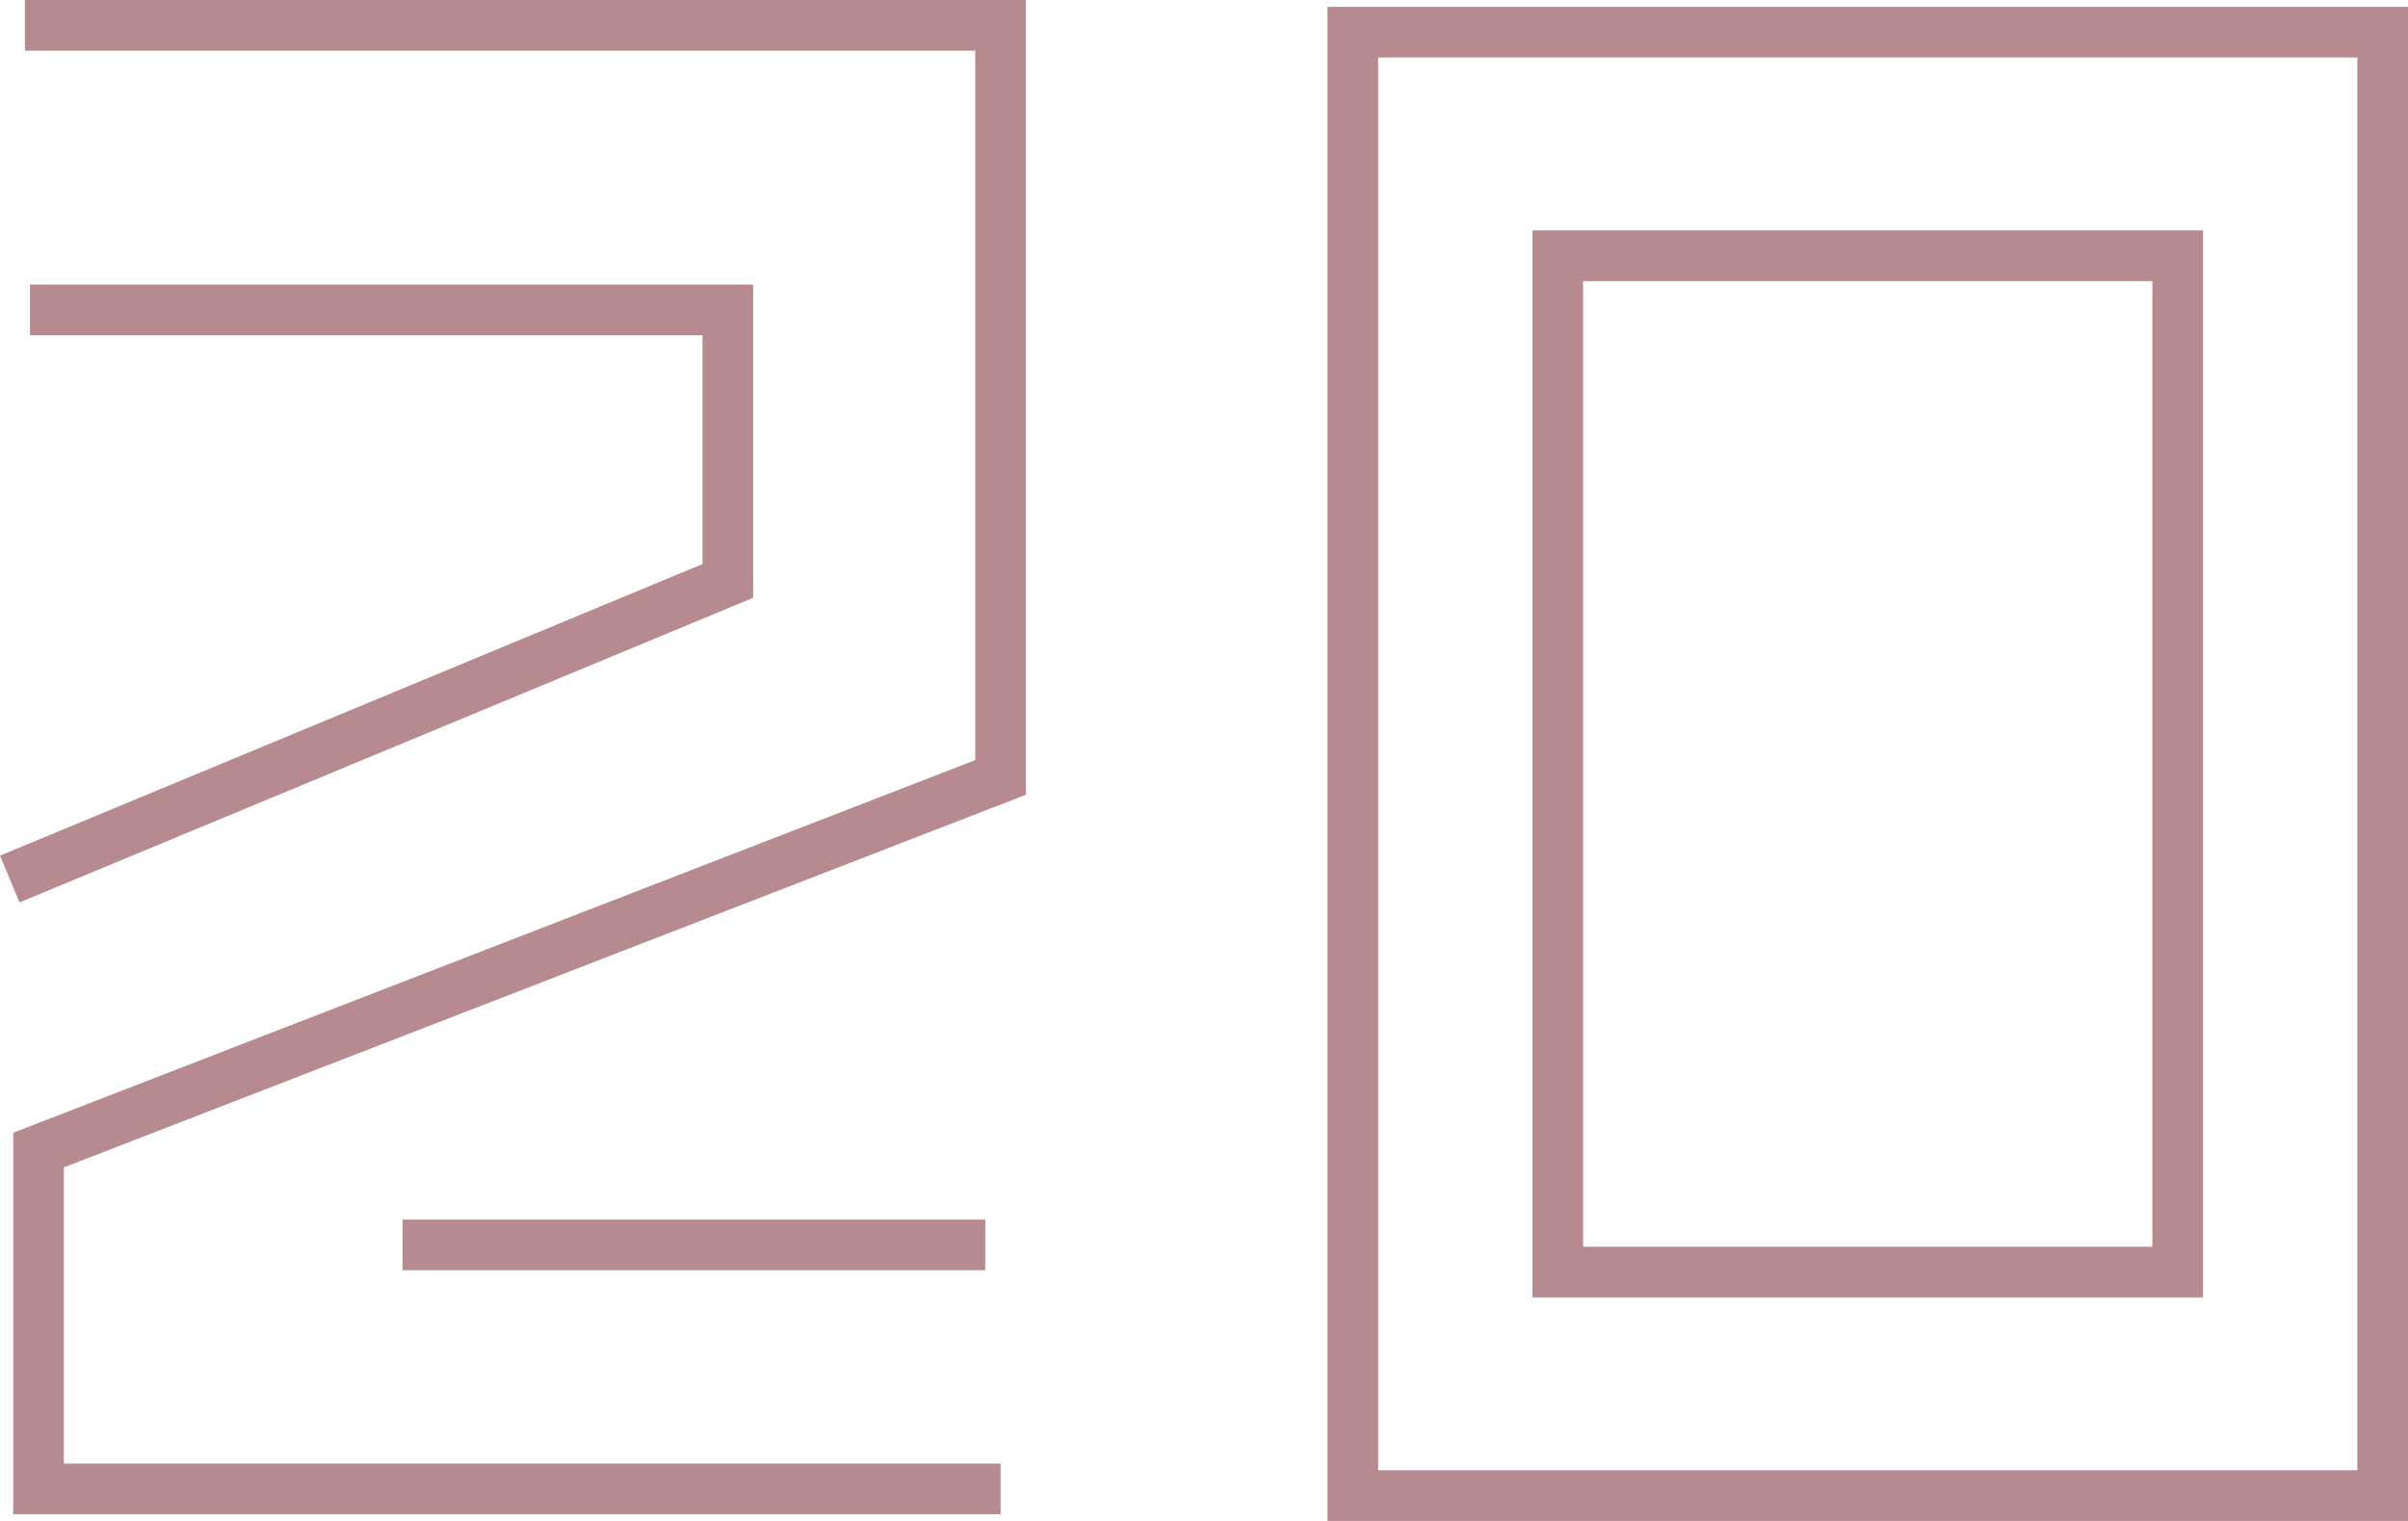 <?xml version="1.0" encoding="UTF-8"?>
<svg id="Layer_2" data-name="Layer 2" xmlns="http://www.w3.org/2000/svg" viewBox="0 0 237.68 150.11">
  <defs>
    <style>
      .cls-1 {
        fill: #b78a90;
      }
    </style>
  </defs>
  <g id="Layer_1-2" data-name="Layer 1">
    <g>
      <polygon class="cls-1" points="98.76 149.45 1.3 149.45 1.3 111.8 96.26 75.02 96.26 5 2.46 5 2.46 0 101.26 0 101.26 78.44 6.3 115.22 6.3 144.45 98.76 144.45 98.76 149.45"/>
      <path class="cls-1" d="m237.68,150.11h-106.65V.67h106.65v149.45Zm-101.65-5h96.65V5.67h-96.65v139.45Z"/>
      <polygon class="cls-1" points="1.92 89.07 0 84.45 69.34 55.67 69.34 33.09 2.96 33.09 2.96 28.09 74.34 28.09 74.34 59 1.92 89.07"/>
      <path class="cls-1" d="m217.45,128.05h-66.19V22.74h66.19v105.31Zm-61.19-5h56.19V27.74h-56.19v95.31Z"/>
      <rect class="cls-1" x="39.74" y="120.37" width="57.51" height="5"/>
    </g>
  </g>
</svg>